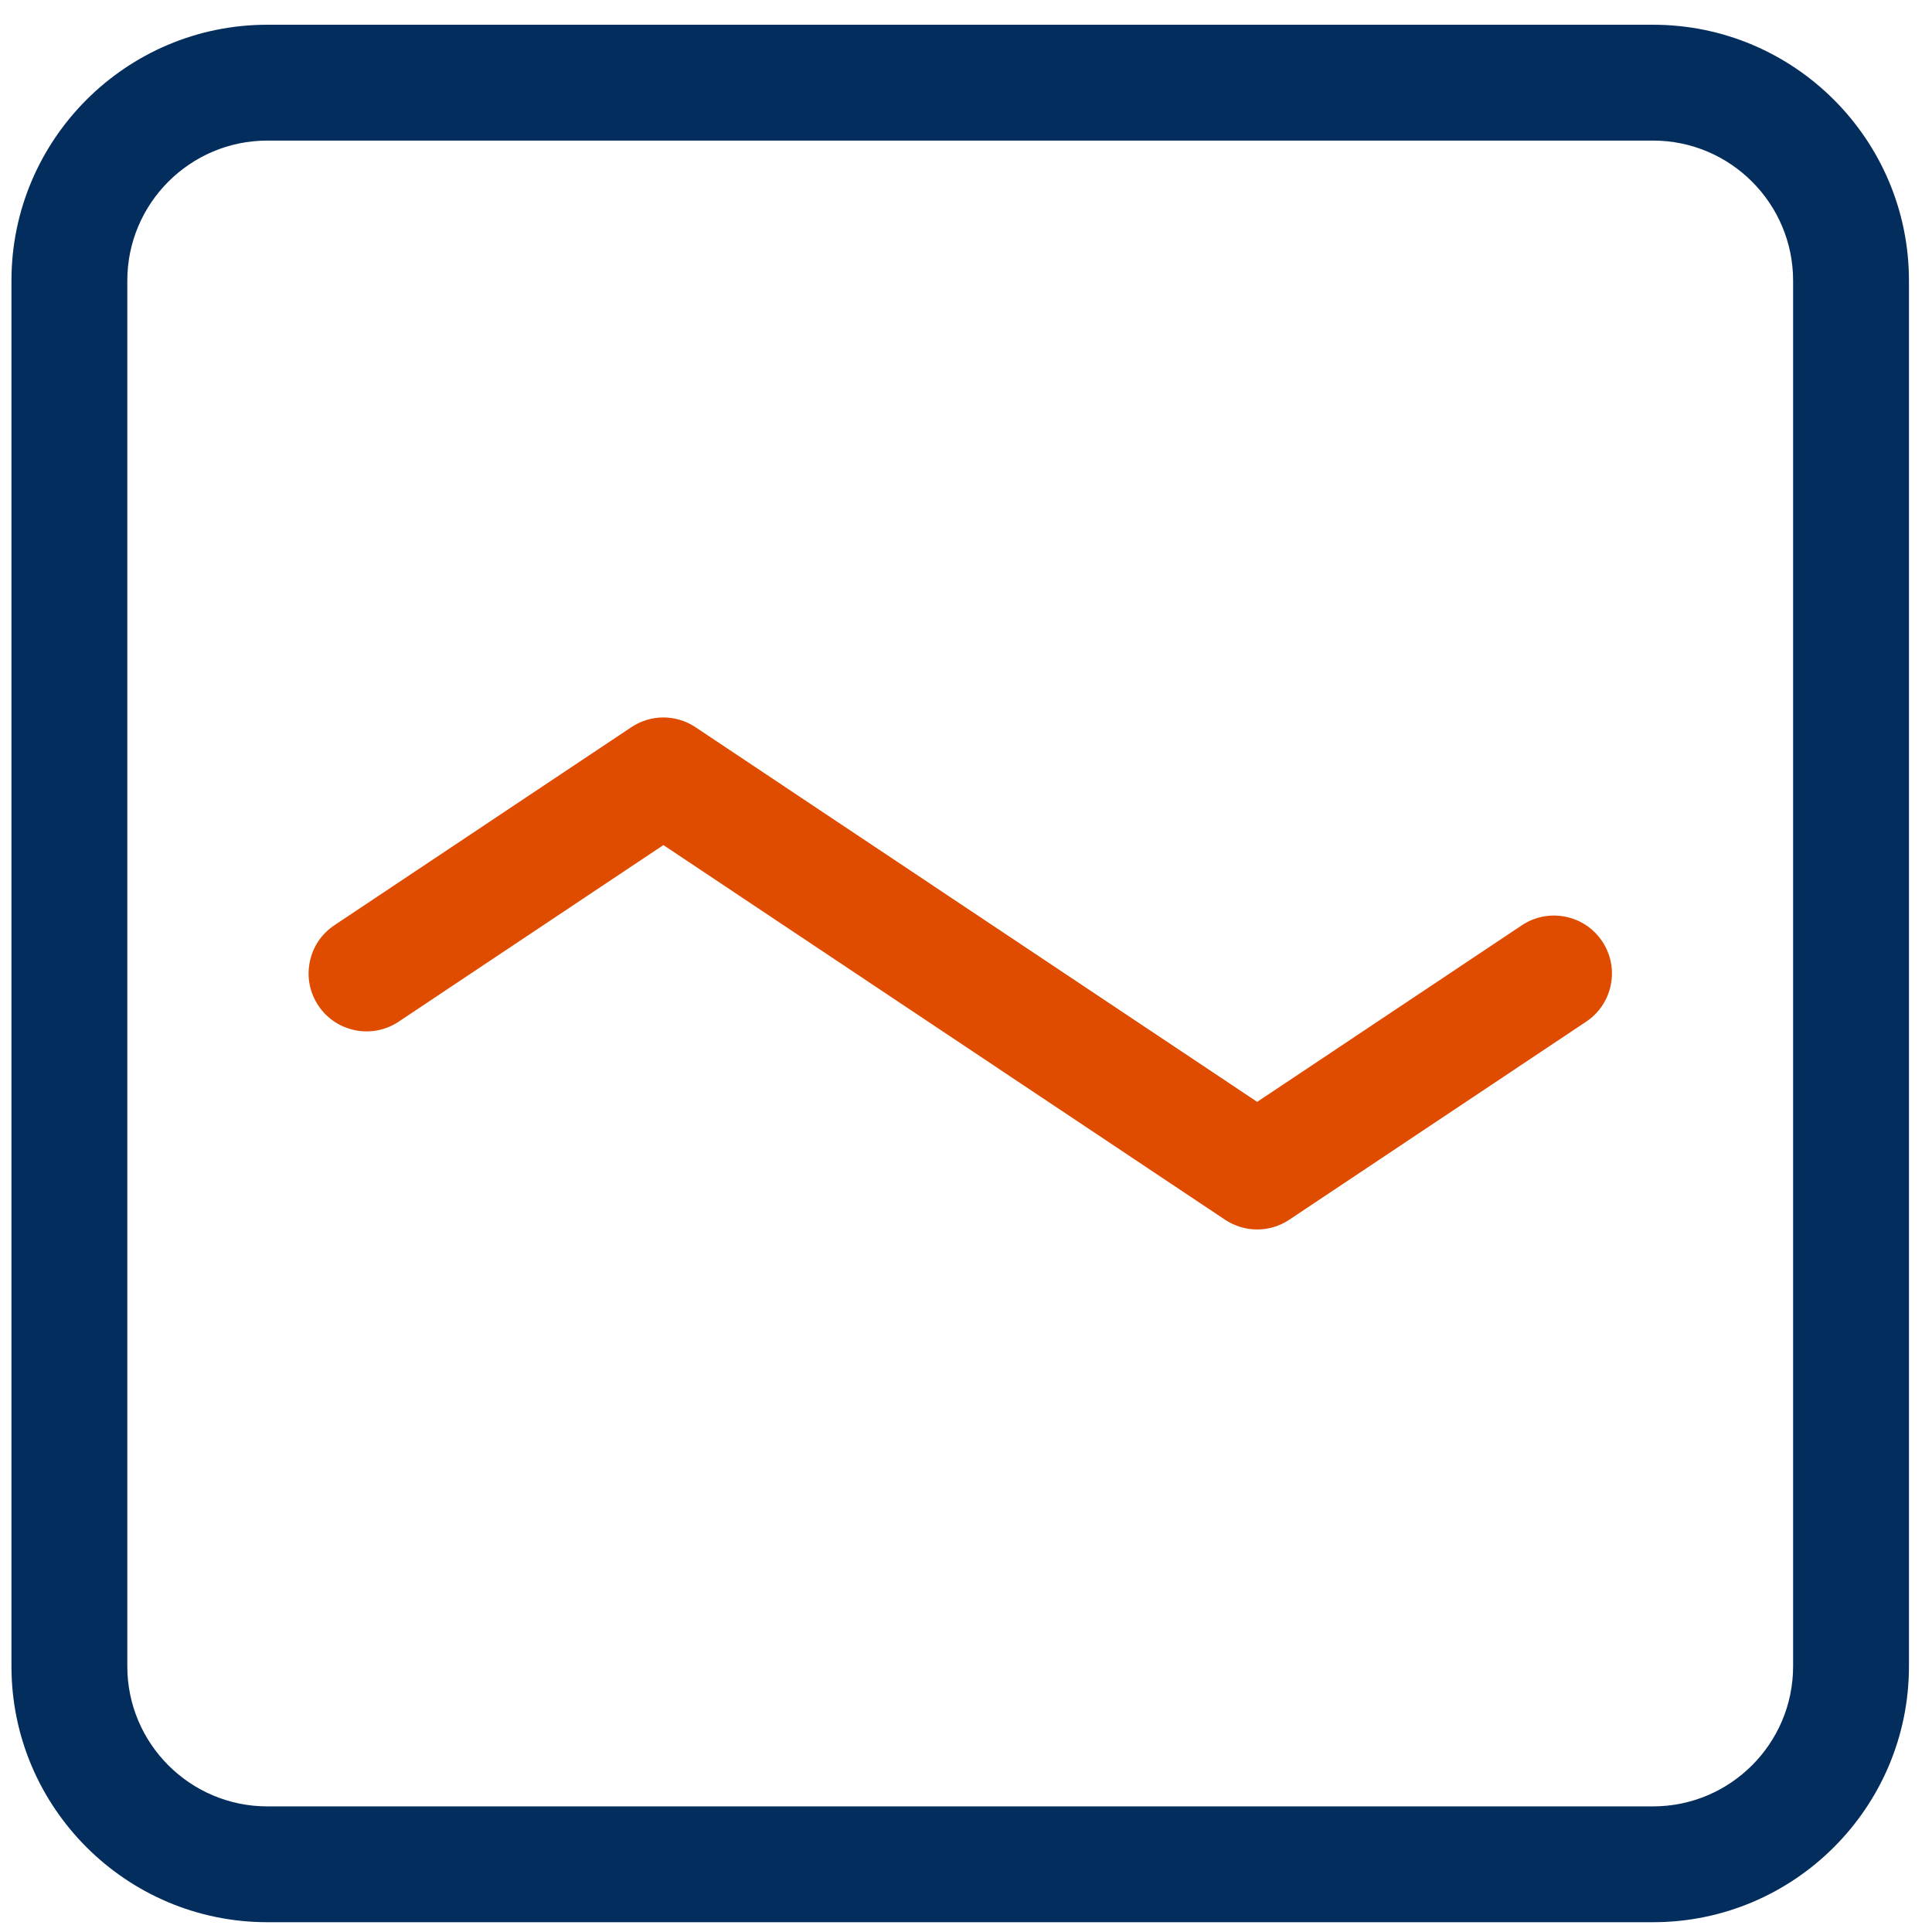 <?xml version="1.0" encoding="UTF-8"?>
<svg id="SVGDoc" width="56" height="56" xmlns="http://www.w3.org/2000/svg" version="1.1" xmlns:xlink="http://www.w3.org/1999/xlink" xmlns:avocode="https://avocode.com/" viewBox="0 0 56 56"><defs></defs><desc>Generated with Avocode.</desc><g><g><title>Group 2613</title><g><title>Path 3029</title><path d="M45.975,29.614c0.373,-0.249 0.628,-0.629 0.715,-1.068c0.089,-0.44 -0.001,-0.887 -0.249,-1.26c-0.513,-0.771 -1.557,-0.98 -2.328,-0.467l-7.673,5.119v0l-16.28,-10.859c-0.566,-0.378 -1.296,-0.378 -1.862,0l-8.606,5.74c-0.373,0.249 -0.627,0.628 -0.714,1.068c-0.089,0.44 0.001,0.887 0.249,1.26c0.513,0.771 1.558,0.98 2.328,0.467l7.674,-5.119v0l16.279,10.859c0.566,0.377 1.297,0.377 1.863,0z" fill="#df4c00" fill-opacity="1"></path></g><g><title>Path 3030</title><path d="M51.974,48.299c0,2.239 -1.821,4.06 -4.059,4.06h-40.166c-2.238,0 -4.059,-1.821 -4.059,-4.06v-40.165c0,-2.238 1.821,-4.059 4.059,-4.059h40.166c2.238,0 4.059,1.821 4.059,4.059zM55.332,8.134c0,-4.09 -3.327,-7.417 -7.417,-7.417h-40.166c-4.09,0 -7.417,3.327 -7.417,7.417v40.165c0,4.09 3.327,7.417 7.417,7.417h40.166c4.09,0 7.417,-3.327 7.417,-7.417z" fill="#032d5d" fill-opacity="1"></path></g></g></g></svg>